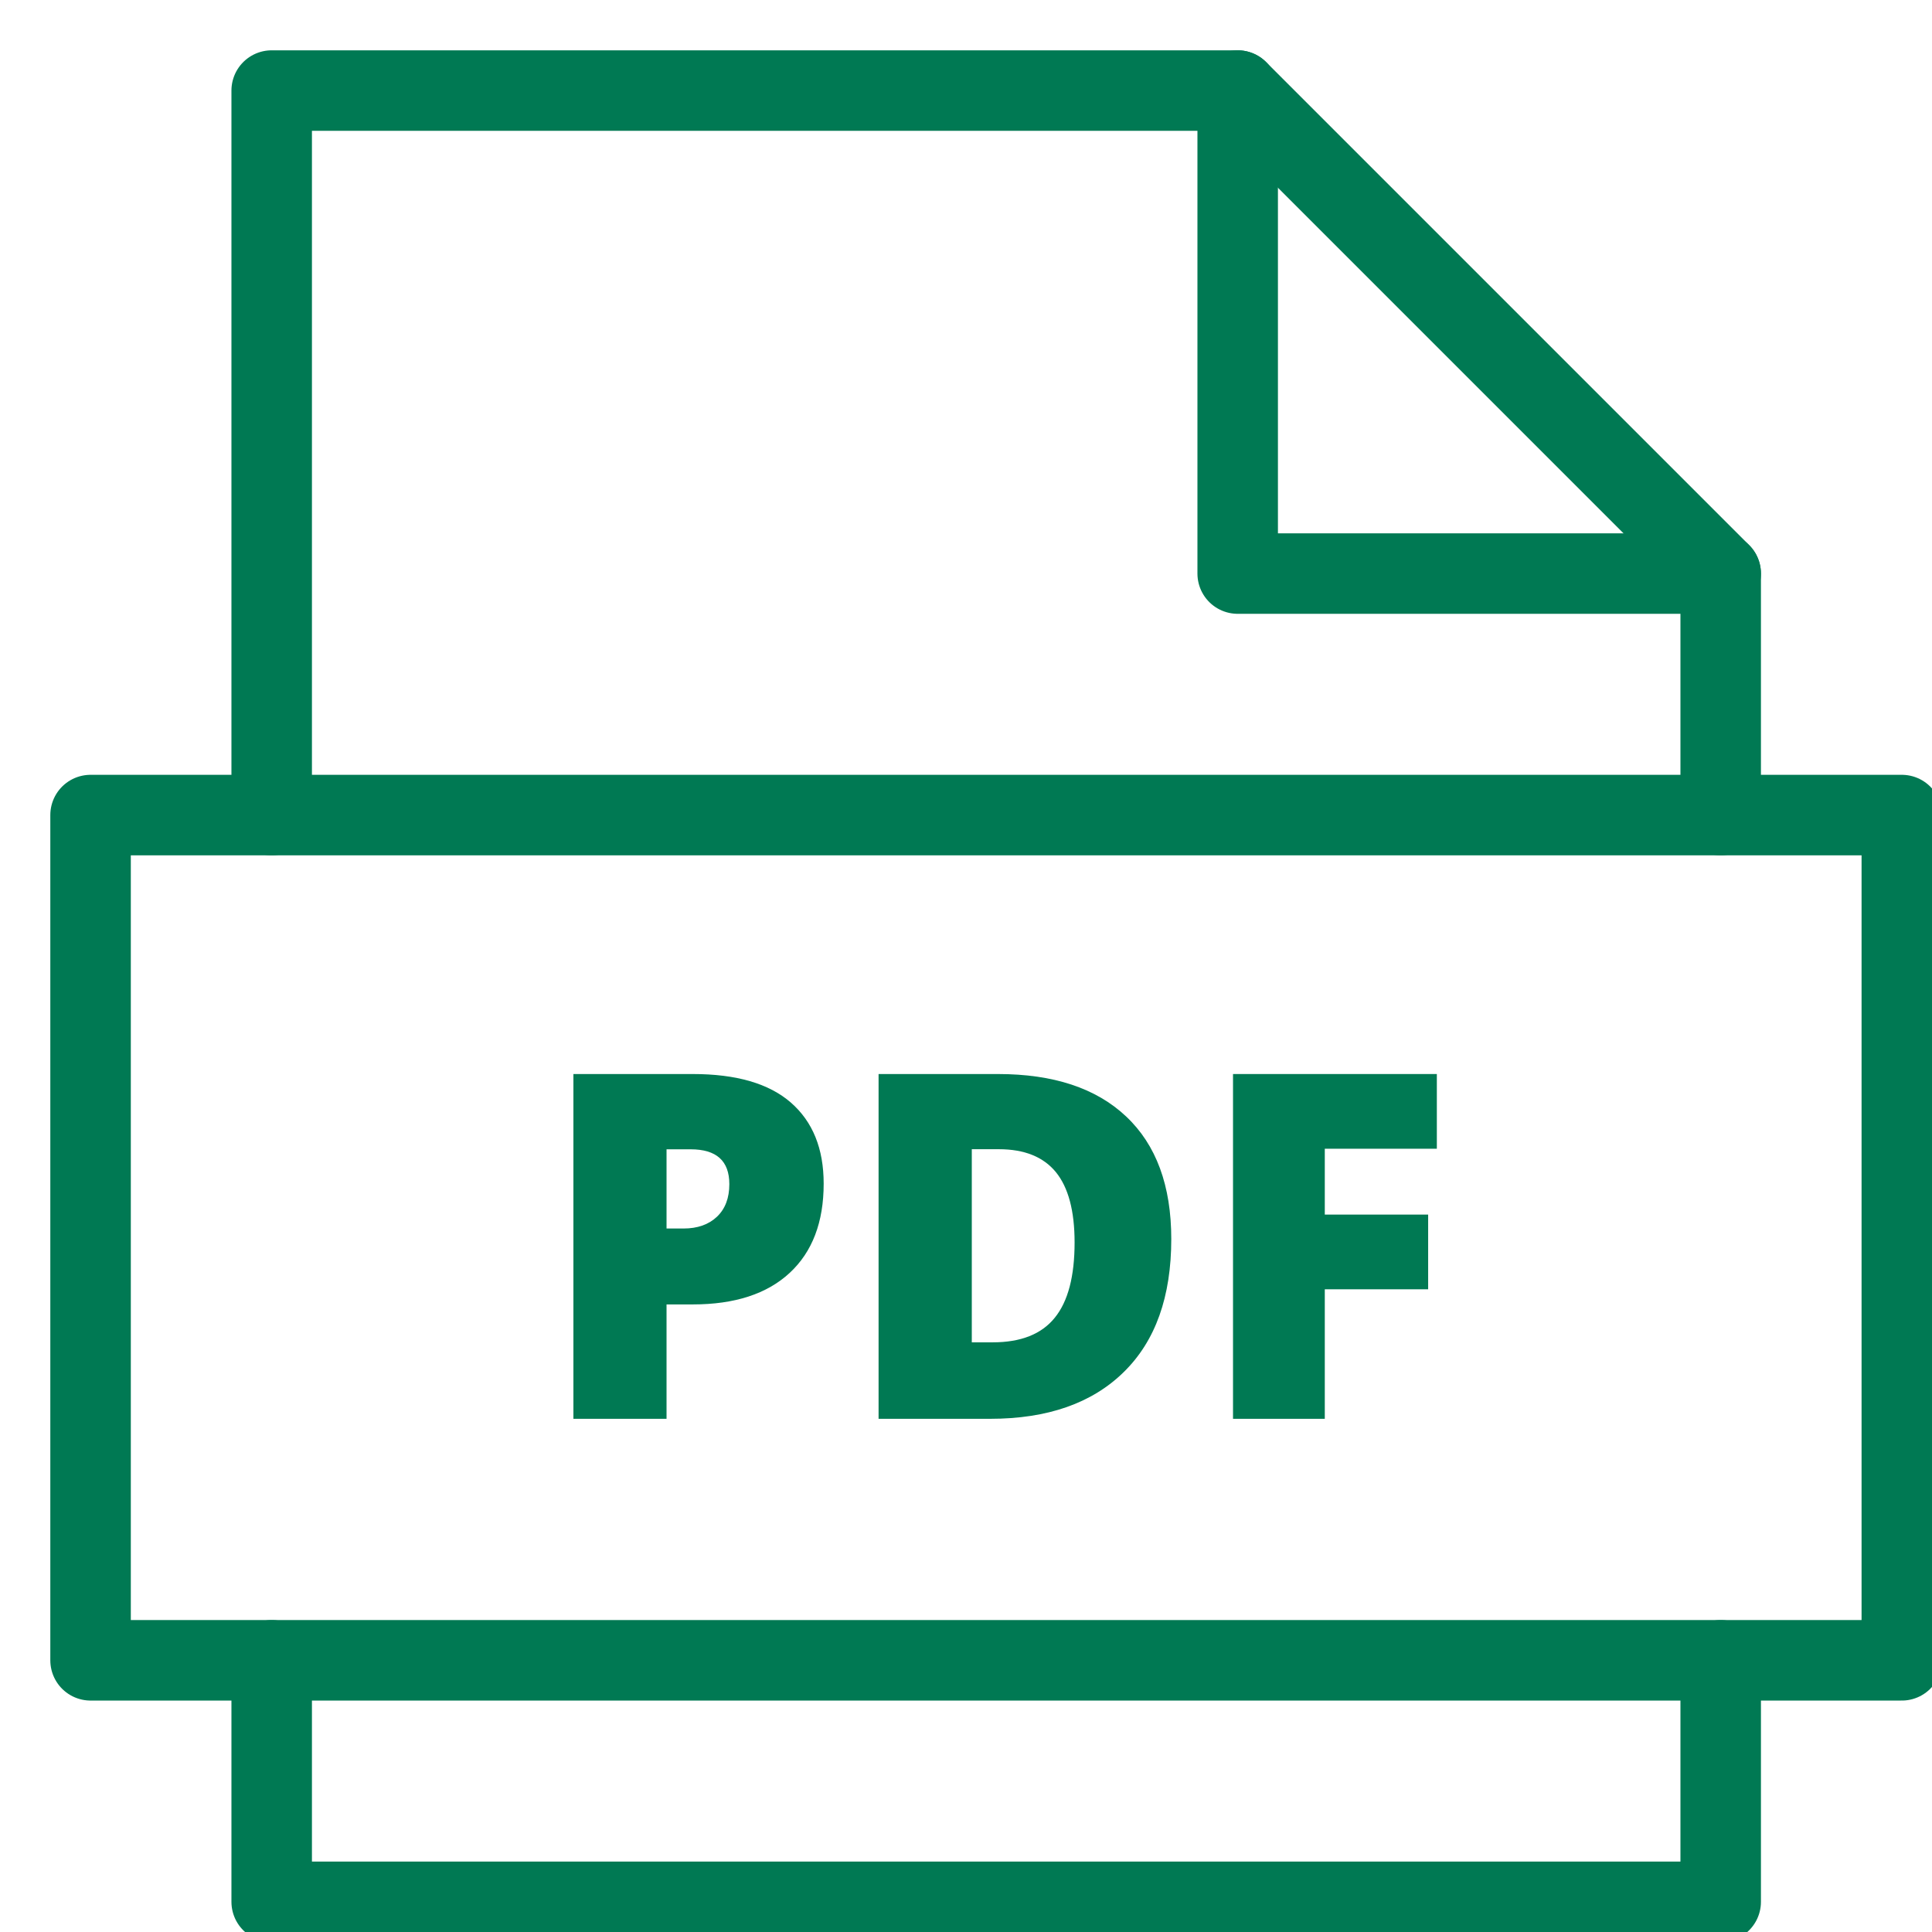 <svg width="24" height="24" viewBox="0 0 24 24" fill="none" xmlns="http://www.w3.org/2000/svg">
<path d="M15.375 1.125V7.125H21.375" stroke="#007953" class="humanitas-color"  stroke-linecap="round" stroke-linejoin="round"/>
<path d="M21.375 10.125V7.125L15.375 1.125H3.375V10.125" stroke="#007953" class="humanitas-color"  stroke-linecap="round" stroke-linejoin="round"/>
<path d="M3.375 20.625V23.625H21.375V20.625" stroke="#007953" class="humanitas-color"  stroke-linecap="round" stroke-linejoin="round"/>
<path d="M10.232 14.704C10.232 15.182 10.091 15.552 9.809 15.813C9.527 16.074 9.126 16.204 8.606 16.204H8.28V17.625H7.123V13.342H8.606C9.147 13.342 9.553 13.46 9.825 13.697C10.096 13.934 10.232 14.268 10.232 14.704ZM8.28 15.261H8.491C8.665 15.261 8.803 15.212 8.906 15.115C9.009 15.017 9.06 14.882 9.06 14.71C9.06 14.421 8.9 14.277 8.579 14.277H8.28V15.261Z" fill="#007953" class="humanitas-color" />
<path d="M14.55 15.392C14.55 16.107 14.354 16.658 13.96 17.044C13.566 17.431 13.013 17.625 12.3 17.625H10.914V13.342H12.397C13.085 13.342 13.616 13.517 13.989 13.869C14.363 14.221 14.55 14.729 14.55 15.392ZM13.349 15.434C13.349 15.041 13.271 14.75 13.116 14.56C12.961 14.371 12.725 14.276 12.409 14.276H12.072V16.675H12.33C12.682 16.675 12.939 16.573 13.103 16.369C13.268 16.166 13.349 15.854 13.349 15.434Z" fill="#007953" class="humanitas-color" />
<path d="M16.457 17.625H15.317V13.342H17.849V14.27H16.457V15.088H17.741V16.016H16.457V17.625Z" fill="#007953" class="humanitas-color" />
<path d="M23.625 10.125H1.125V20.625H23.625V10.125Z" stroke="#007953" class="humanitas-color"  stroke-linecap="round" stroke-linejoin="round"/>
</svg>